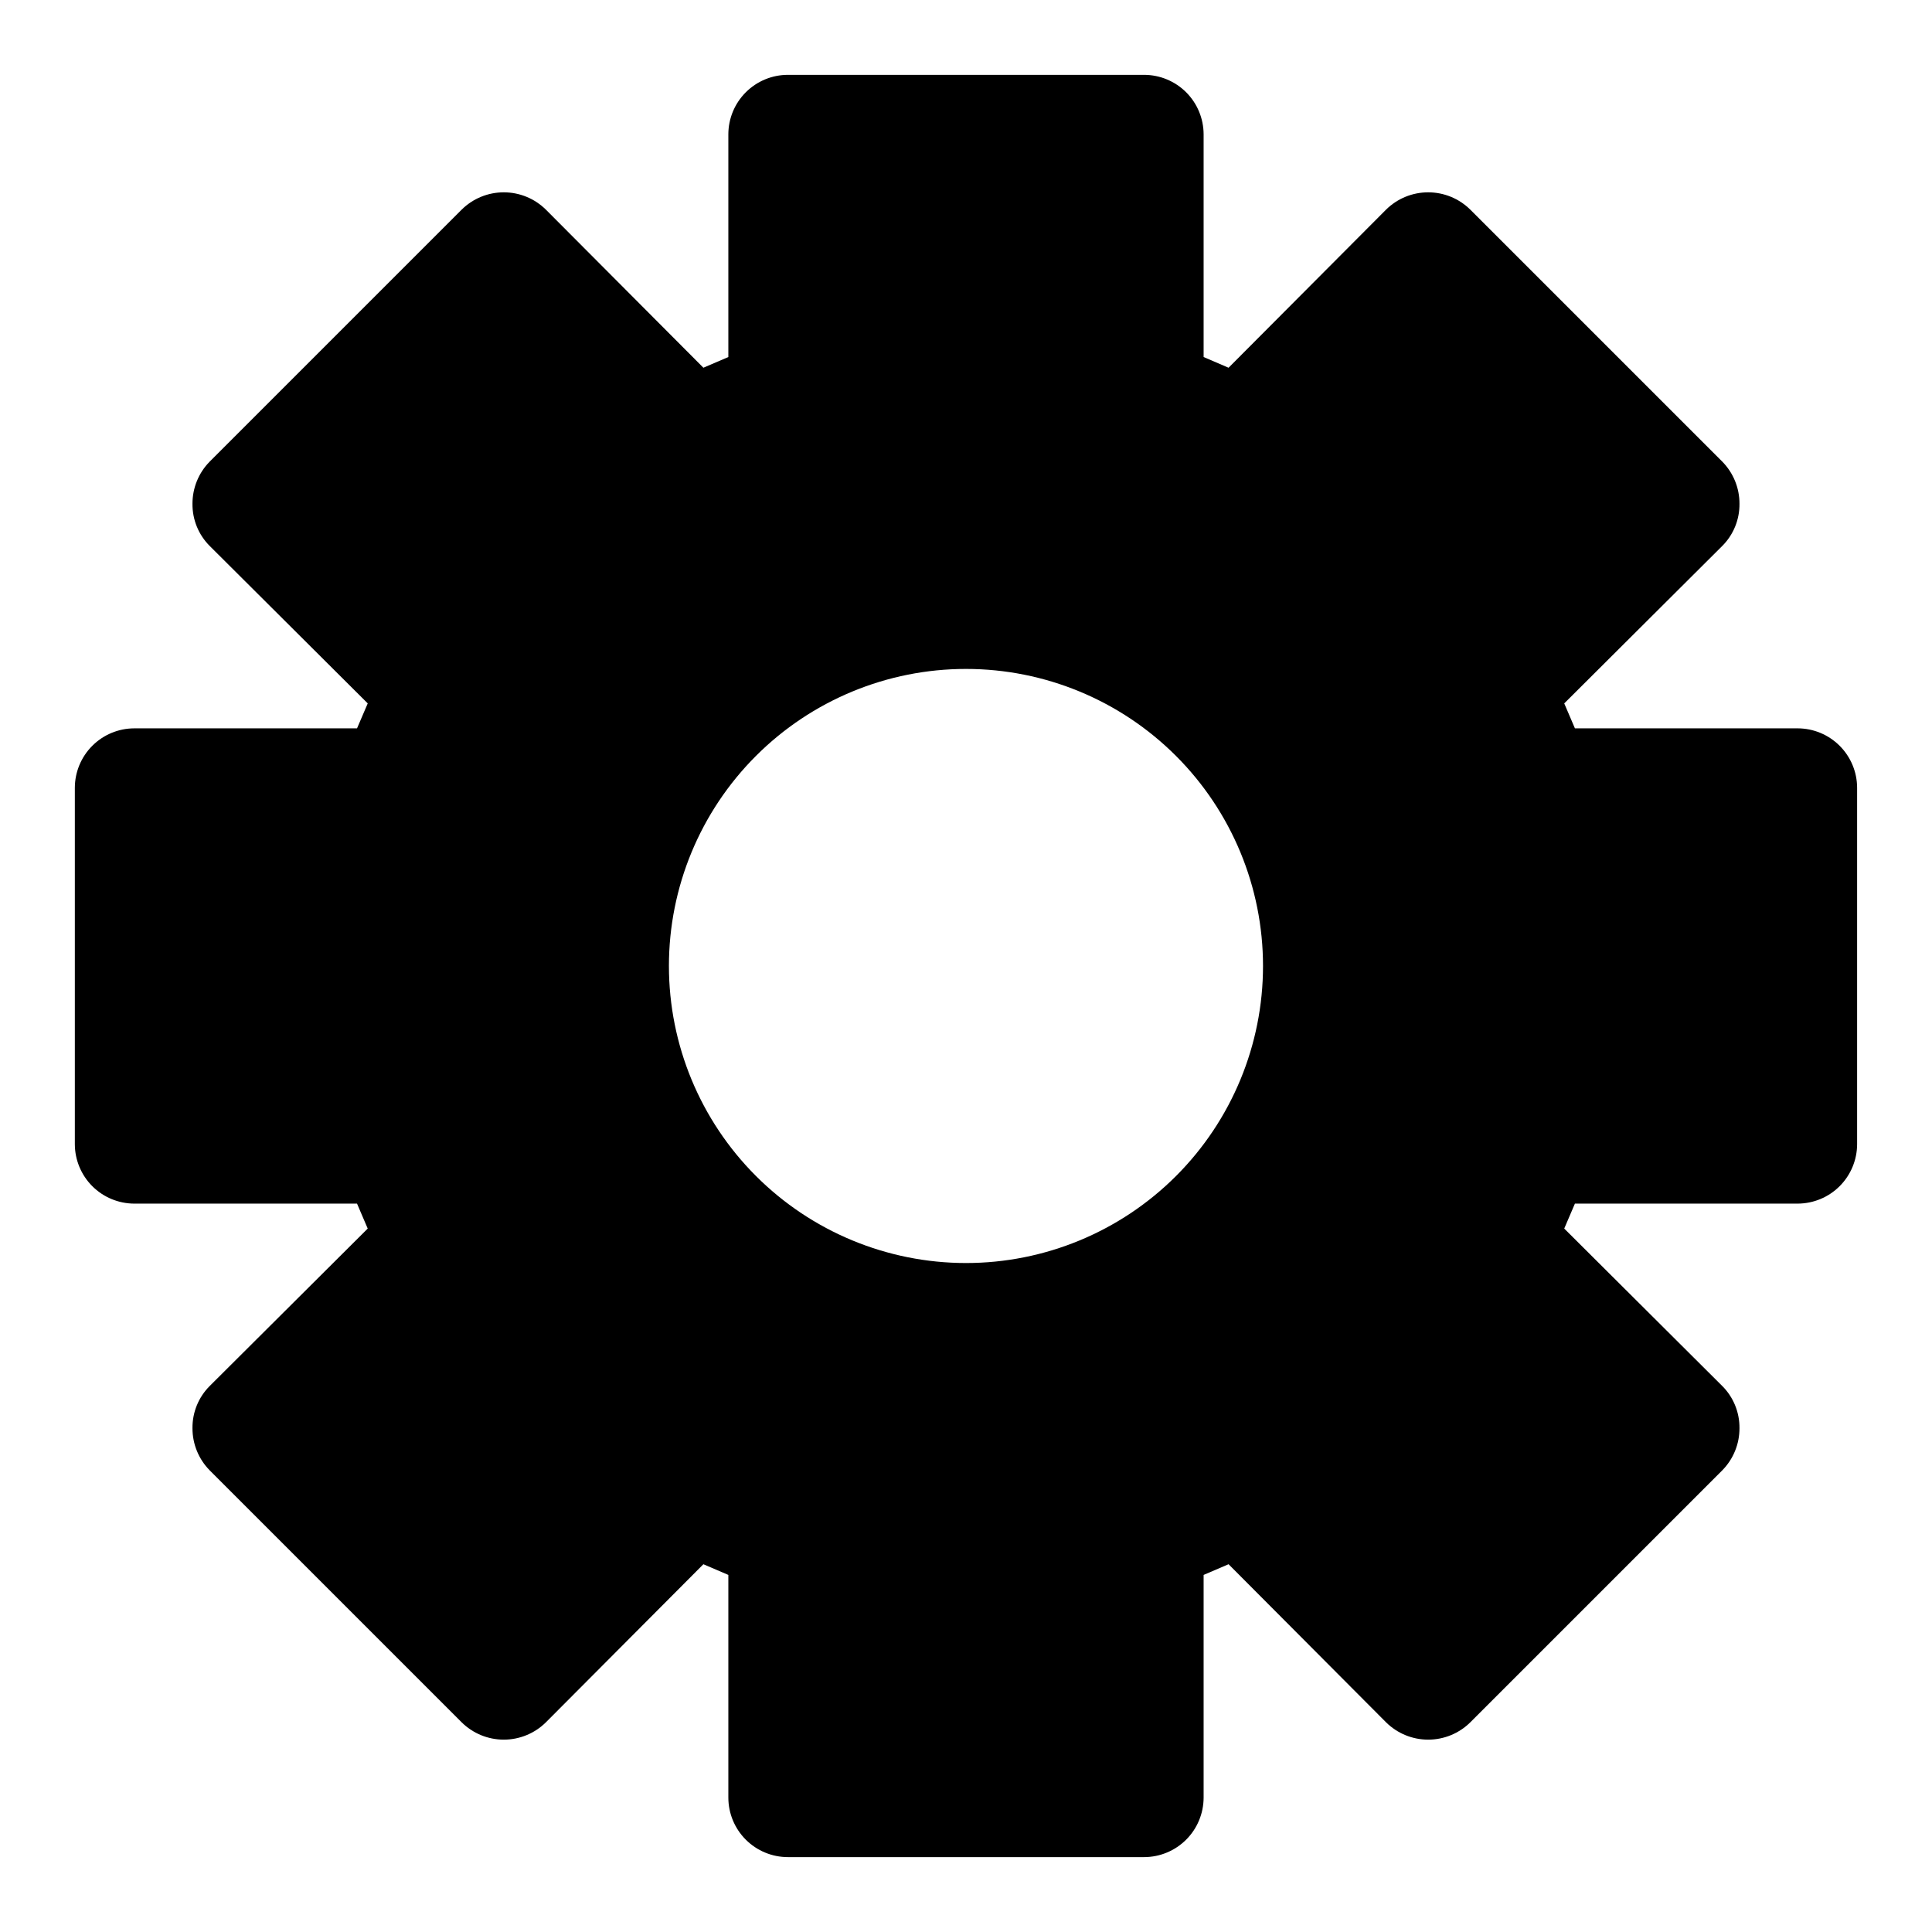 <?xml version="1.0" encoding="UTF-8"?>
<!-- Uploaded to: ICON Repo, www.iconrepo.com, Generator: ICON Repo Mixer Tools -->
<svg fill="#000000" width="800px" height="800px" version="1.1" viewBox="144 144 512 512" xmlns="http://www.w3.org/2000/svg">
 <path d="m620.41 337.02h-59.039l-2.832-6.613 41.879-41.723c2.961-2.961 4.606-6.988 4.562-11.176 0.016-4.184-1.629-8.203-4.562-11.18l-66.758-66.754c-2.973-2.953-6.988-4.606-11.176-4.606s-8.207 1.652-11.18 4.606l-41.723 41.879-6.609-2.836v-59.039c-0.016-4.172-1.676-8.168-4.625-11.121-2.953-2.949-6.949-4.609-11.121-4.625h-94.465c-4.172 0.016-8.168 1.676-11.117 4.625-2.953 2.953-4.613 6.949-4.625 11.121v59.039l-6.613 2.832-41.723-41.875c-2.973-2.953-6.988-4.606-11.176-4.606-4.191 0-8.207 1.652-11.18 4.606l-66.754 66.754c-2.938 2.977-4.578 6.996-4.566 11.18-0.043 4.188 1.602 8.215 4.566 11.176l41.879 41.723-2.836 6.613h-59.039c-4.172 0.012-8.168 1.672-11.121 4.625-2.949 2.949-4.609 6.945-4.625 11.117v94.465c0.016 4.172 1.676 8.168 4.625 11.121 2.953 2.949 6.949 4.609 11.121 4.625h59.039l2.832 6.613-41.875 41.719c-2.965 2.961-4.609 6.992-4.566 11.18-0.012 4.18 1.629 8.199 4.566 11.176l66.754 66.754v0.004c2.973 2.949 6.988 4.606 11.18 4.606 4.188 0 8.203-1.656 11.176-4.606l41.723-41.879 6.613 2.832v59.039c0.012 4.172 1.672 8.172 4.625 11.121 2.949 2.949 6.945 4.613 11.117 4.625h94.465c4.172-0.012 8.168-1.676 11.121-4.625 2.949-2.949 4.609-6.949 4.625-11.121v-59.039l6.613-2.832 41.723 41.879h-0.004c2.973 2.949 6.992 4.606 11.18 4.606s8.203-1.656 11.176-4.606l66.758-66.758c2.934-2.977 4.578-6.996 4.562-11.176 0.043-4.188-1.602-8.219-4.562-11.18l-41.879-41.723 2.832-6.613 59.039 0.004c4.172-0.016 8.172-1.676 11.121-4.625 2.949-2.953 4.613-6.949 4.625-11.121v-94.465c-0.012-4.172-1.676-8.168-4.625-11.117-2.949-2.953-6.949-4.613-11.121-4.625zm-299.14 62.977c0-20.879 8.293-40.902 23.059-55.664 14.762-14.766 34.785-23.059 55.664-23.059 20.875 0 40.898 8.293 55.664 23.059 14.762 14.762 23.055 34.785 23.055 55.664 0 20.875-8.293 40.898-23.055 55.664-14.766 14.762-34.789 23.055-55.664 23.055-20.879-0.008-40.895-8.305-55.656-23.066-14.762-14.762-23.059-34.777-23.066-55.652z"/>
</svg>